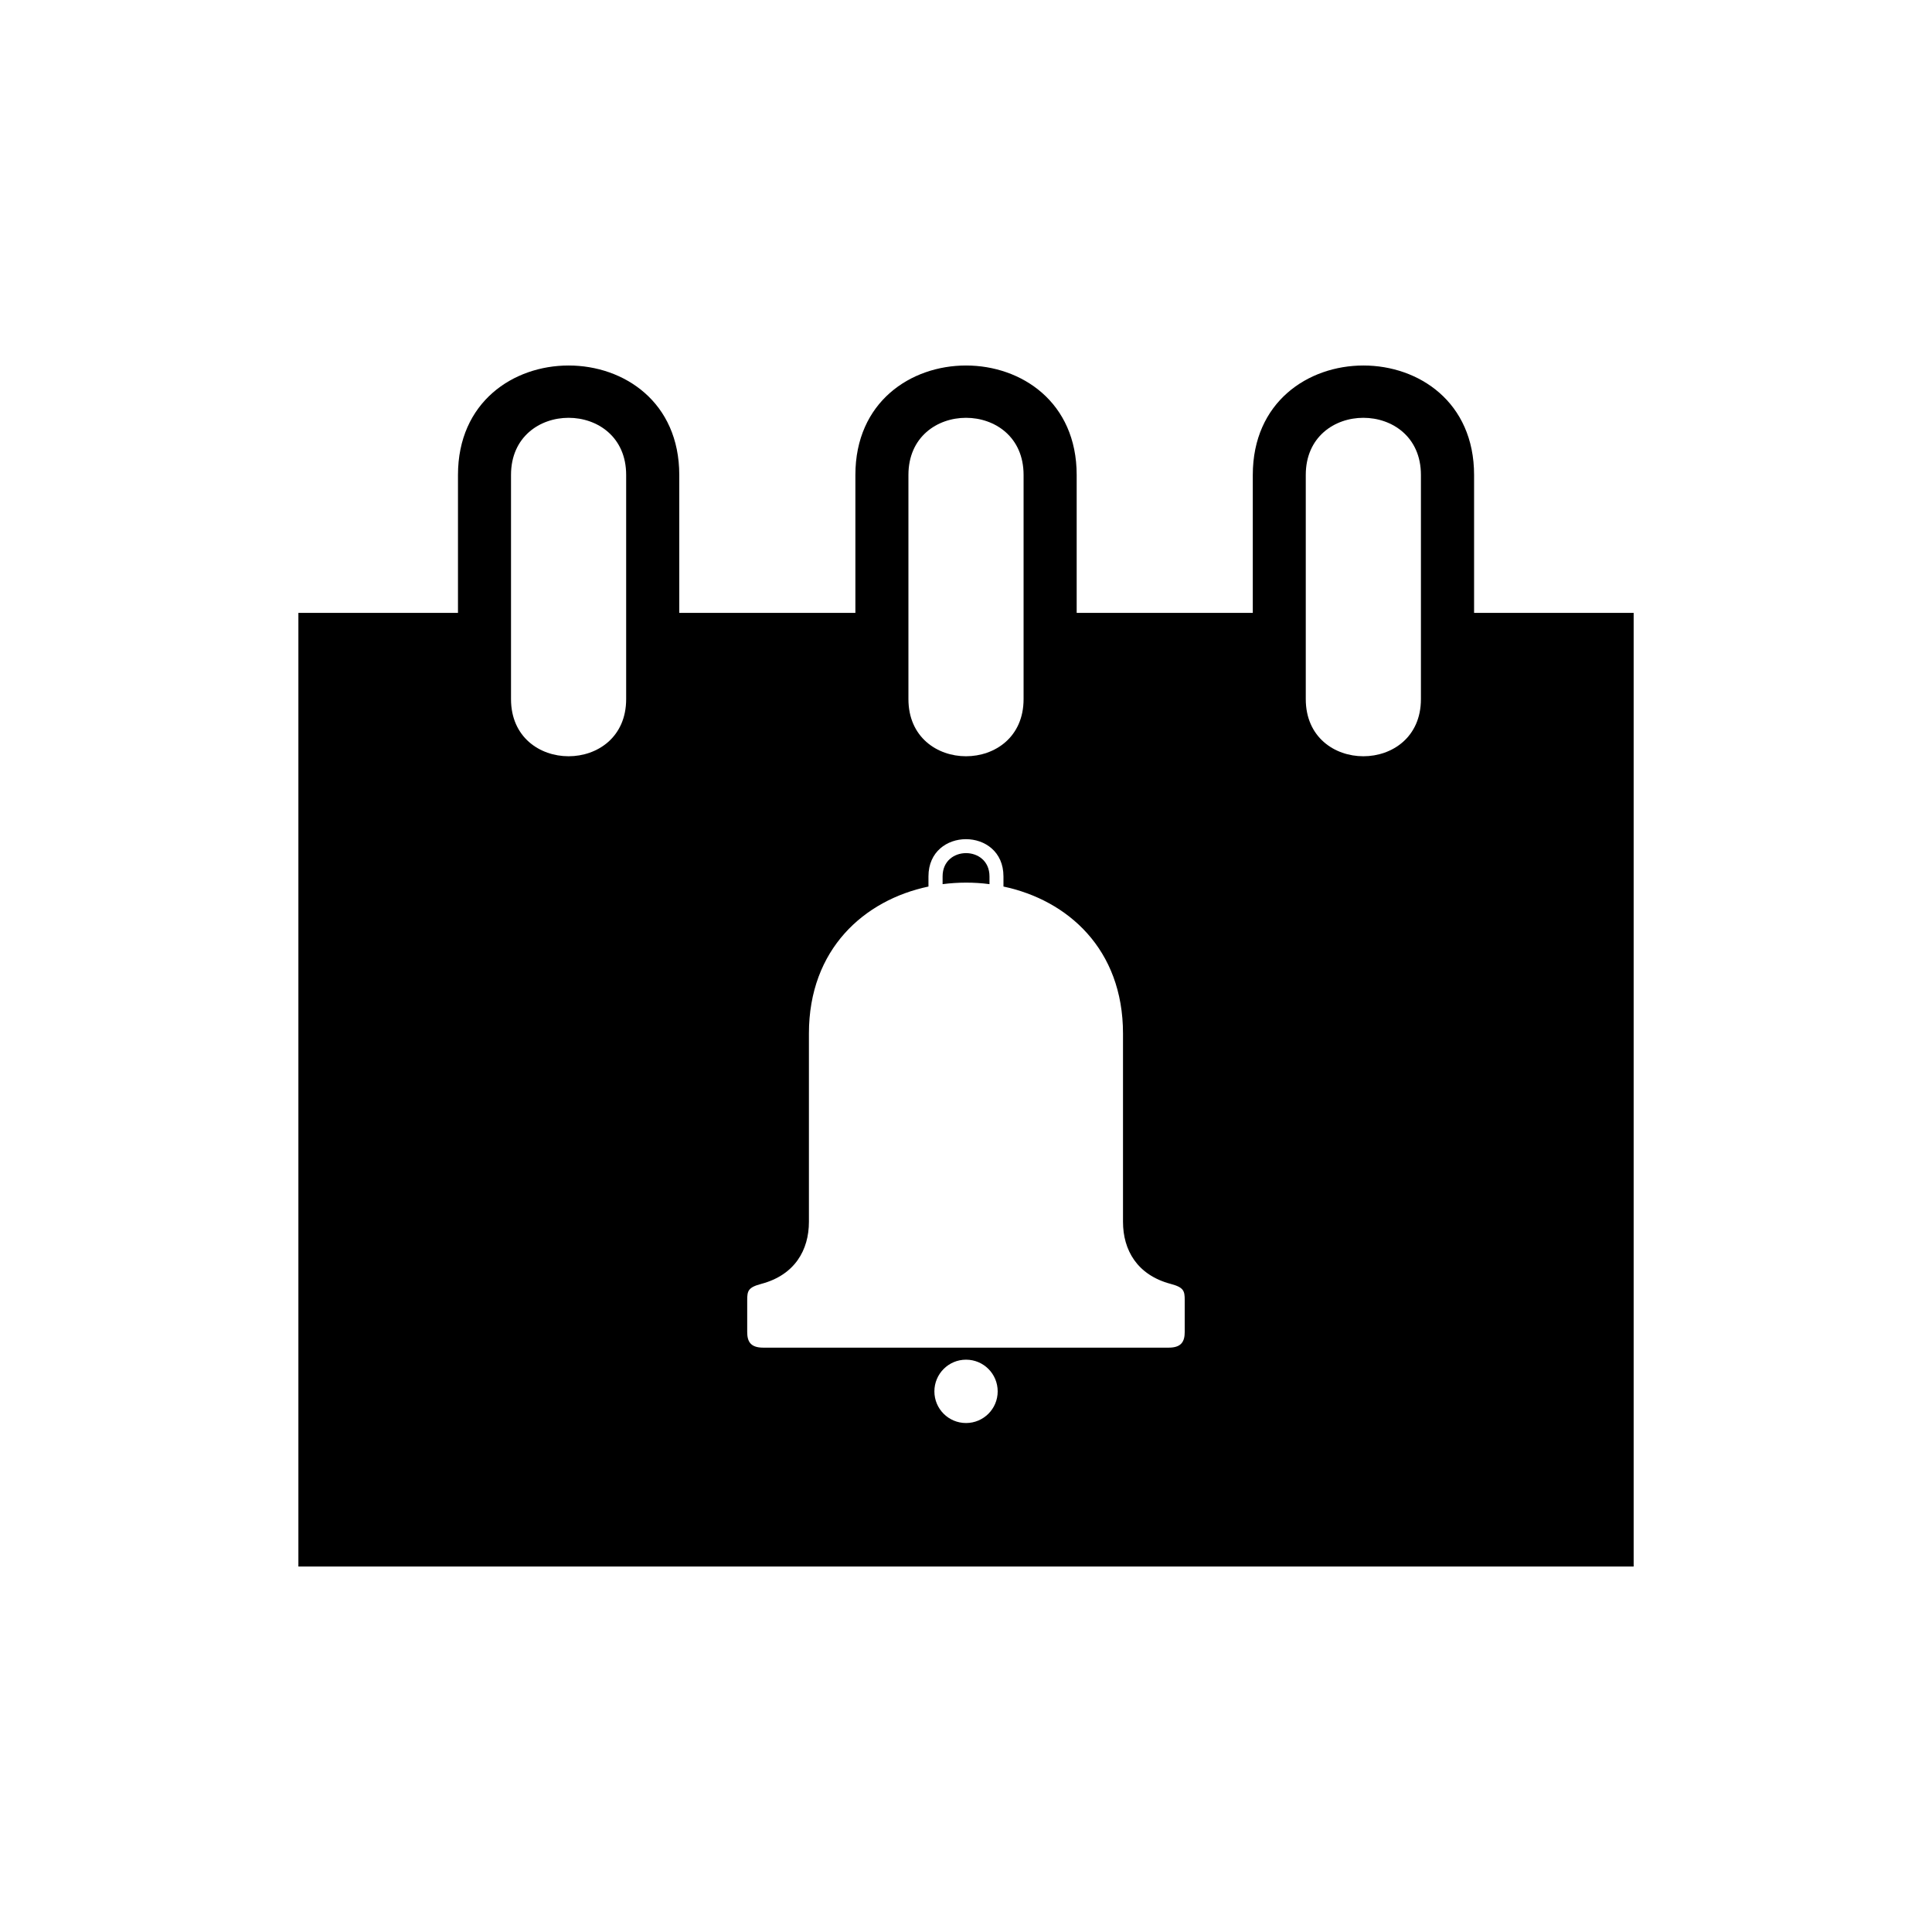 <?xml version="1.0" encoding="UTF-8"?>
<!-- Uploaded to: ICON Repo, www.svgrepo.com, Generator: ICON Repo Mixer Tools -->
<svg fill="#000000" width="800px" height="800px" version="1.1" viewBox="144 144 512 512" xmlns="http://www.w3.org/2000/svg">
 <path d="m223.08 306.42h42.289v-36.547c0-38.68 58.645-38.68 58.645 0v36.547h46.672v-36.547c0-38.68 58.645-38.68 58.645 0v36.547h46.672v-36.547c0-38.68 58.645-38.68 58.645 0v36.547h42.289v252.73h-353.86v-252.73zm176.93 194.72h-53.762c-3.402 0-4.231-1.676-4.231-4.172v-8.418c0-2.449 0.242-3.387 3.734-4.309 8.887-2.359 12.621-8.977 12.621-16.445v-49.906c0-22.383 14.66-35.367 31.68-38.949v-2.691c0-13.148 19.875-13.148 19.875 0v2.691c17.02 3.598 31.68 16.566 31.68 38.949v49.906c0 7.465 3.734 14.086 12.621 16.445 3.492 0.922 3.734 1.859 3.734 4.309v8.418c0 2.492-0.832 4.172-4.231 4.172h-53.762zm0 3.188c4.641 0 8.387 3.75 8.387 8.402 0 4.625-3.75 8.387-8.387 8.387-4.641 0-8.387-3.75-8.387-8.387 0-4.641 3.75-8.402 8.387-8.402zm-6.211-126.02c4.109-0.527 8.312-0.543 12.426 0v-2.055c0-8.223-12.426-8.223-12.426 0v2.055zm21.461-108.45v59.414c0 20.191-30.516 20.191-30.516 0v-59.414c0-20.18 30.516-20.18 30.516 0zm-105.32 0v59.414c0 20.191-30.516 20.191-30.516 0v-59.414c0-20.18 30.516-20.18 30.516 0zm210.62 0v59.414c0 20.191-30.516 20.191-30.516 0v-59.414c0-20.18 30.516-20.18 30.516 0z" fill-rule="evenodd"/>
</svg>